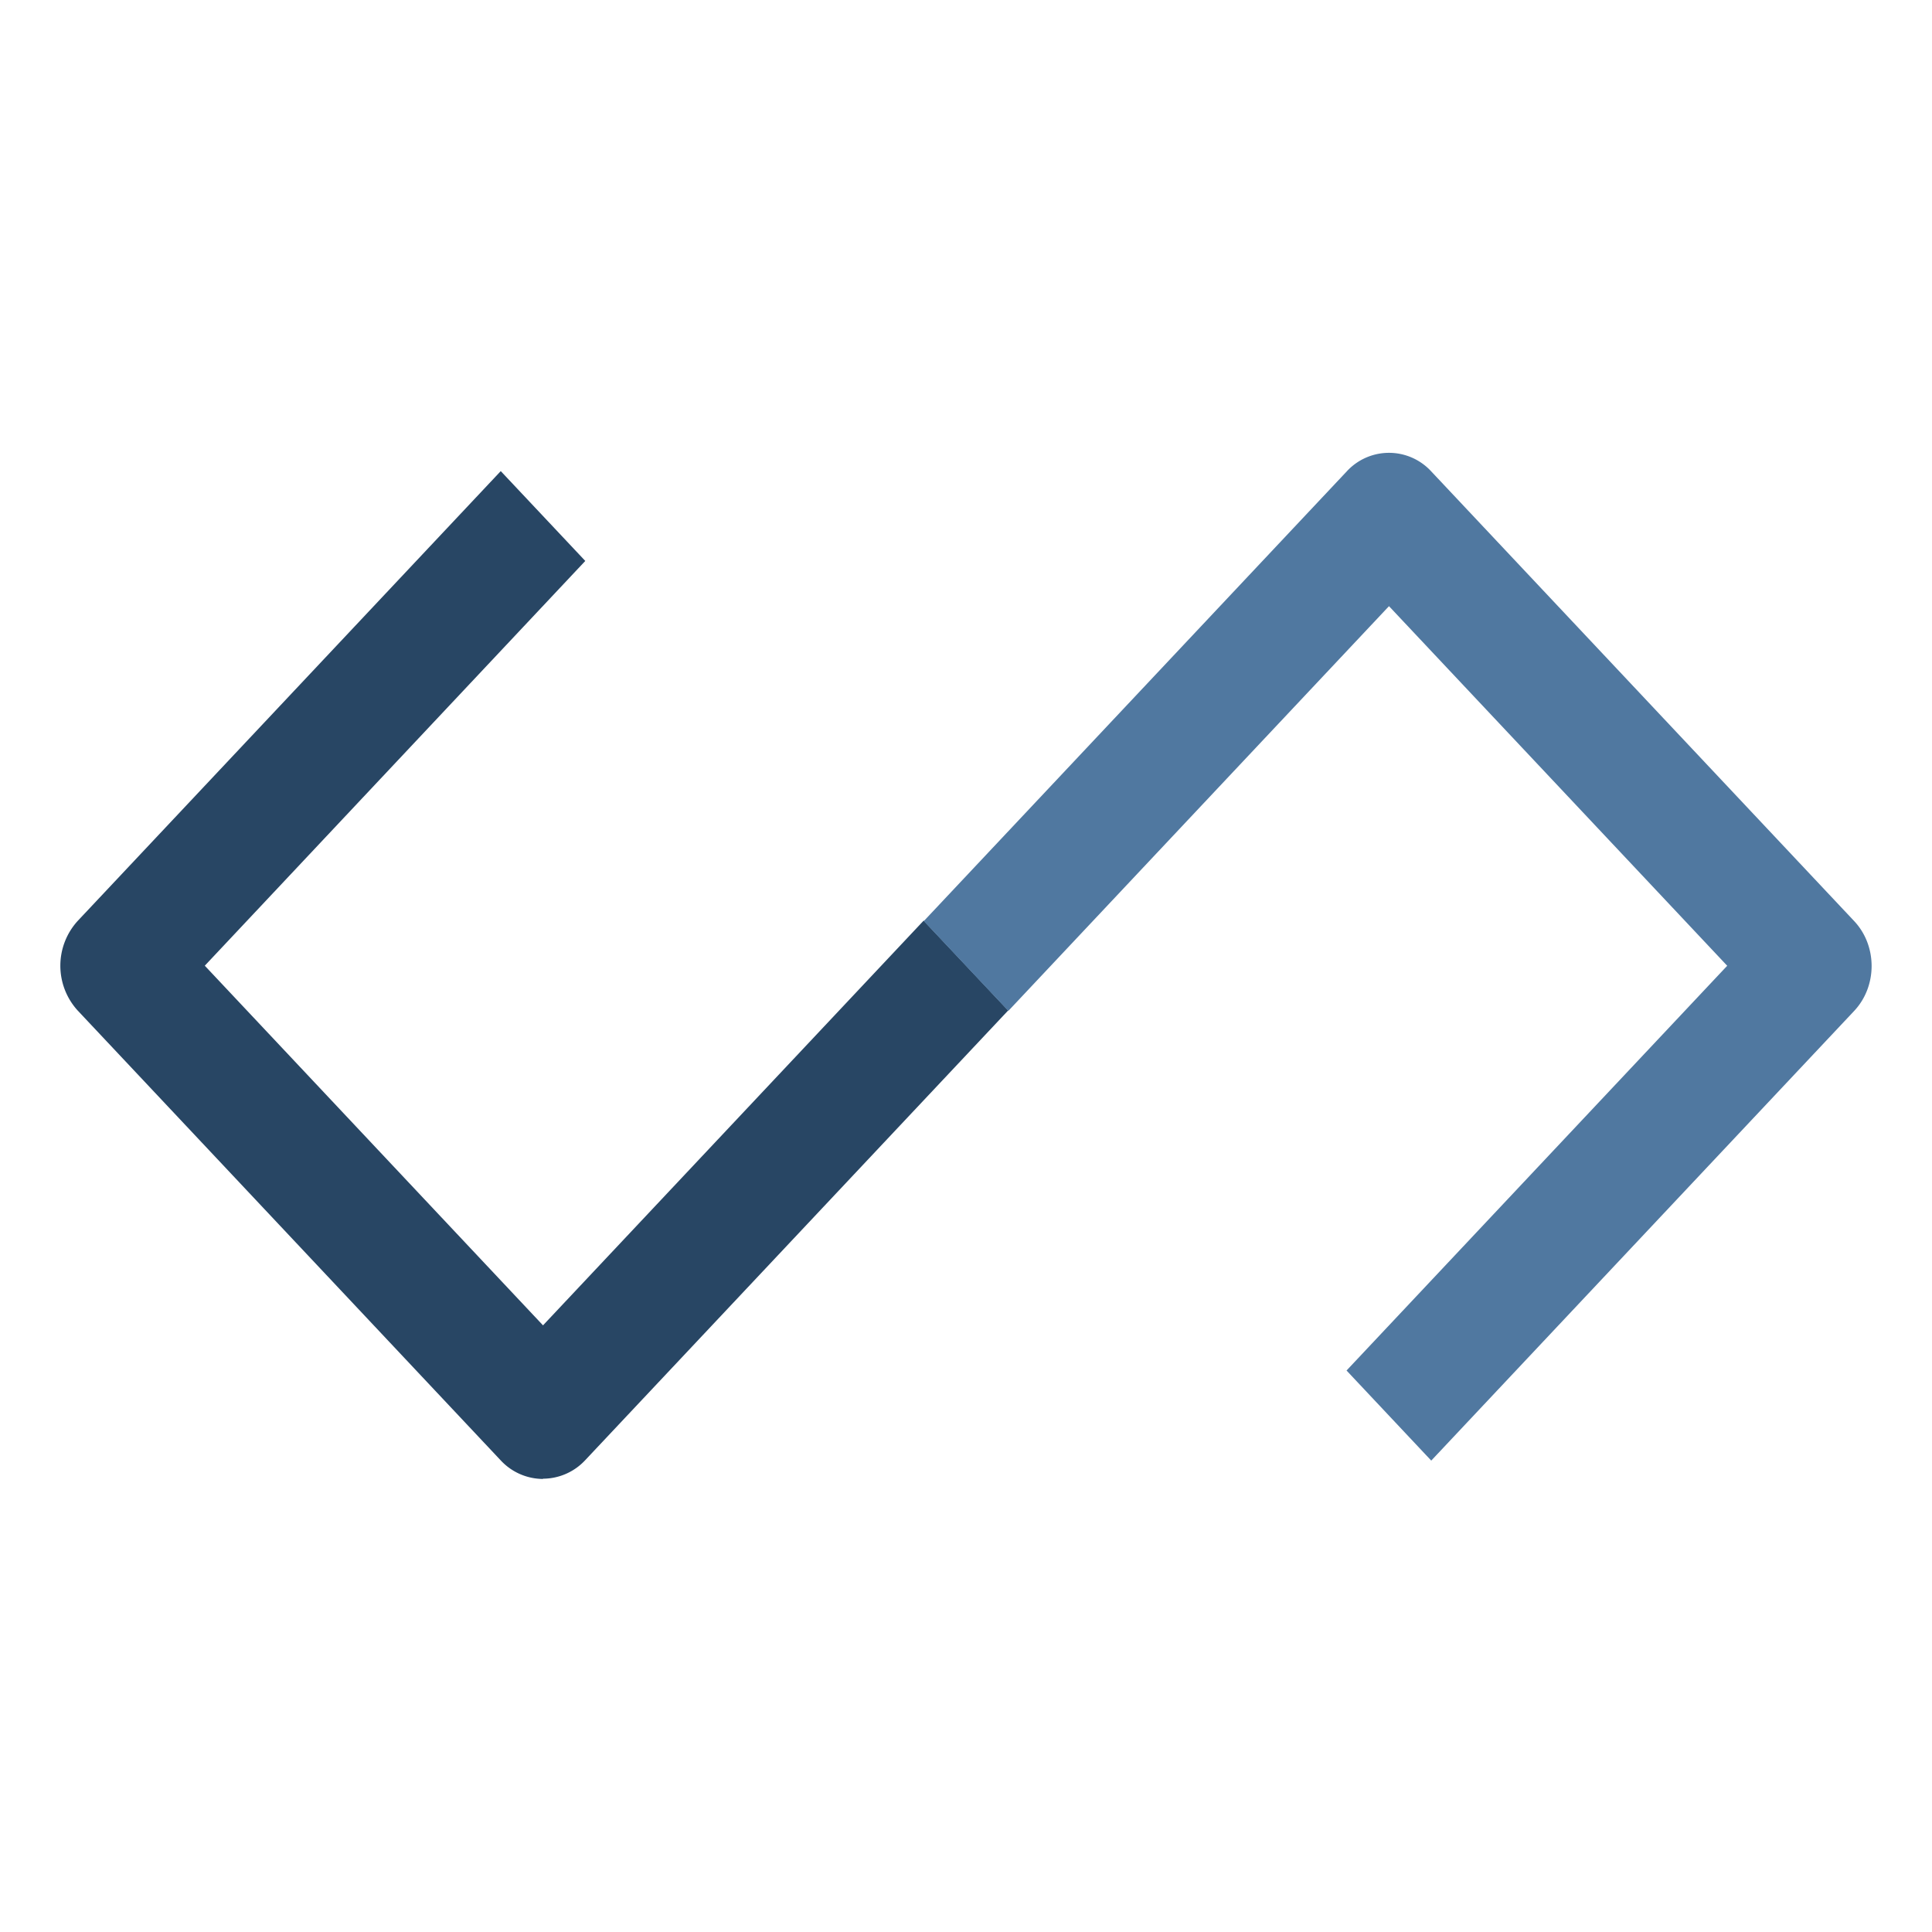 <svg width="32" height="32" fill="none" xmlns="http://www.w3.org/2000/svg">
  <path d="M8.994 24.496a.96.96 0 0 1-.7-.307L1.289 16.74a1.102 1.102 0 0 1 0-1.489l7.005-7.448 1.4 1.488-6.302 6.704 5.602 5.957 6.305-6.704 1.4 1.488-7.005 7.448a.96.96 0 0 1-.7.308" fill="#284664"/>
  <path d="m23.703 24.189-1.4-1.489 6.305-6.704-5.602-5.956-6.305 6.704-1.4-1.488 7.005-7.448a.95.95 0 0 1 1.4 0l7.005 7.448c.385.41.385 1.078 0 1.488l-7.005 7.448-.003-.003Z" fill="#5078A0"/>
</svg>
